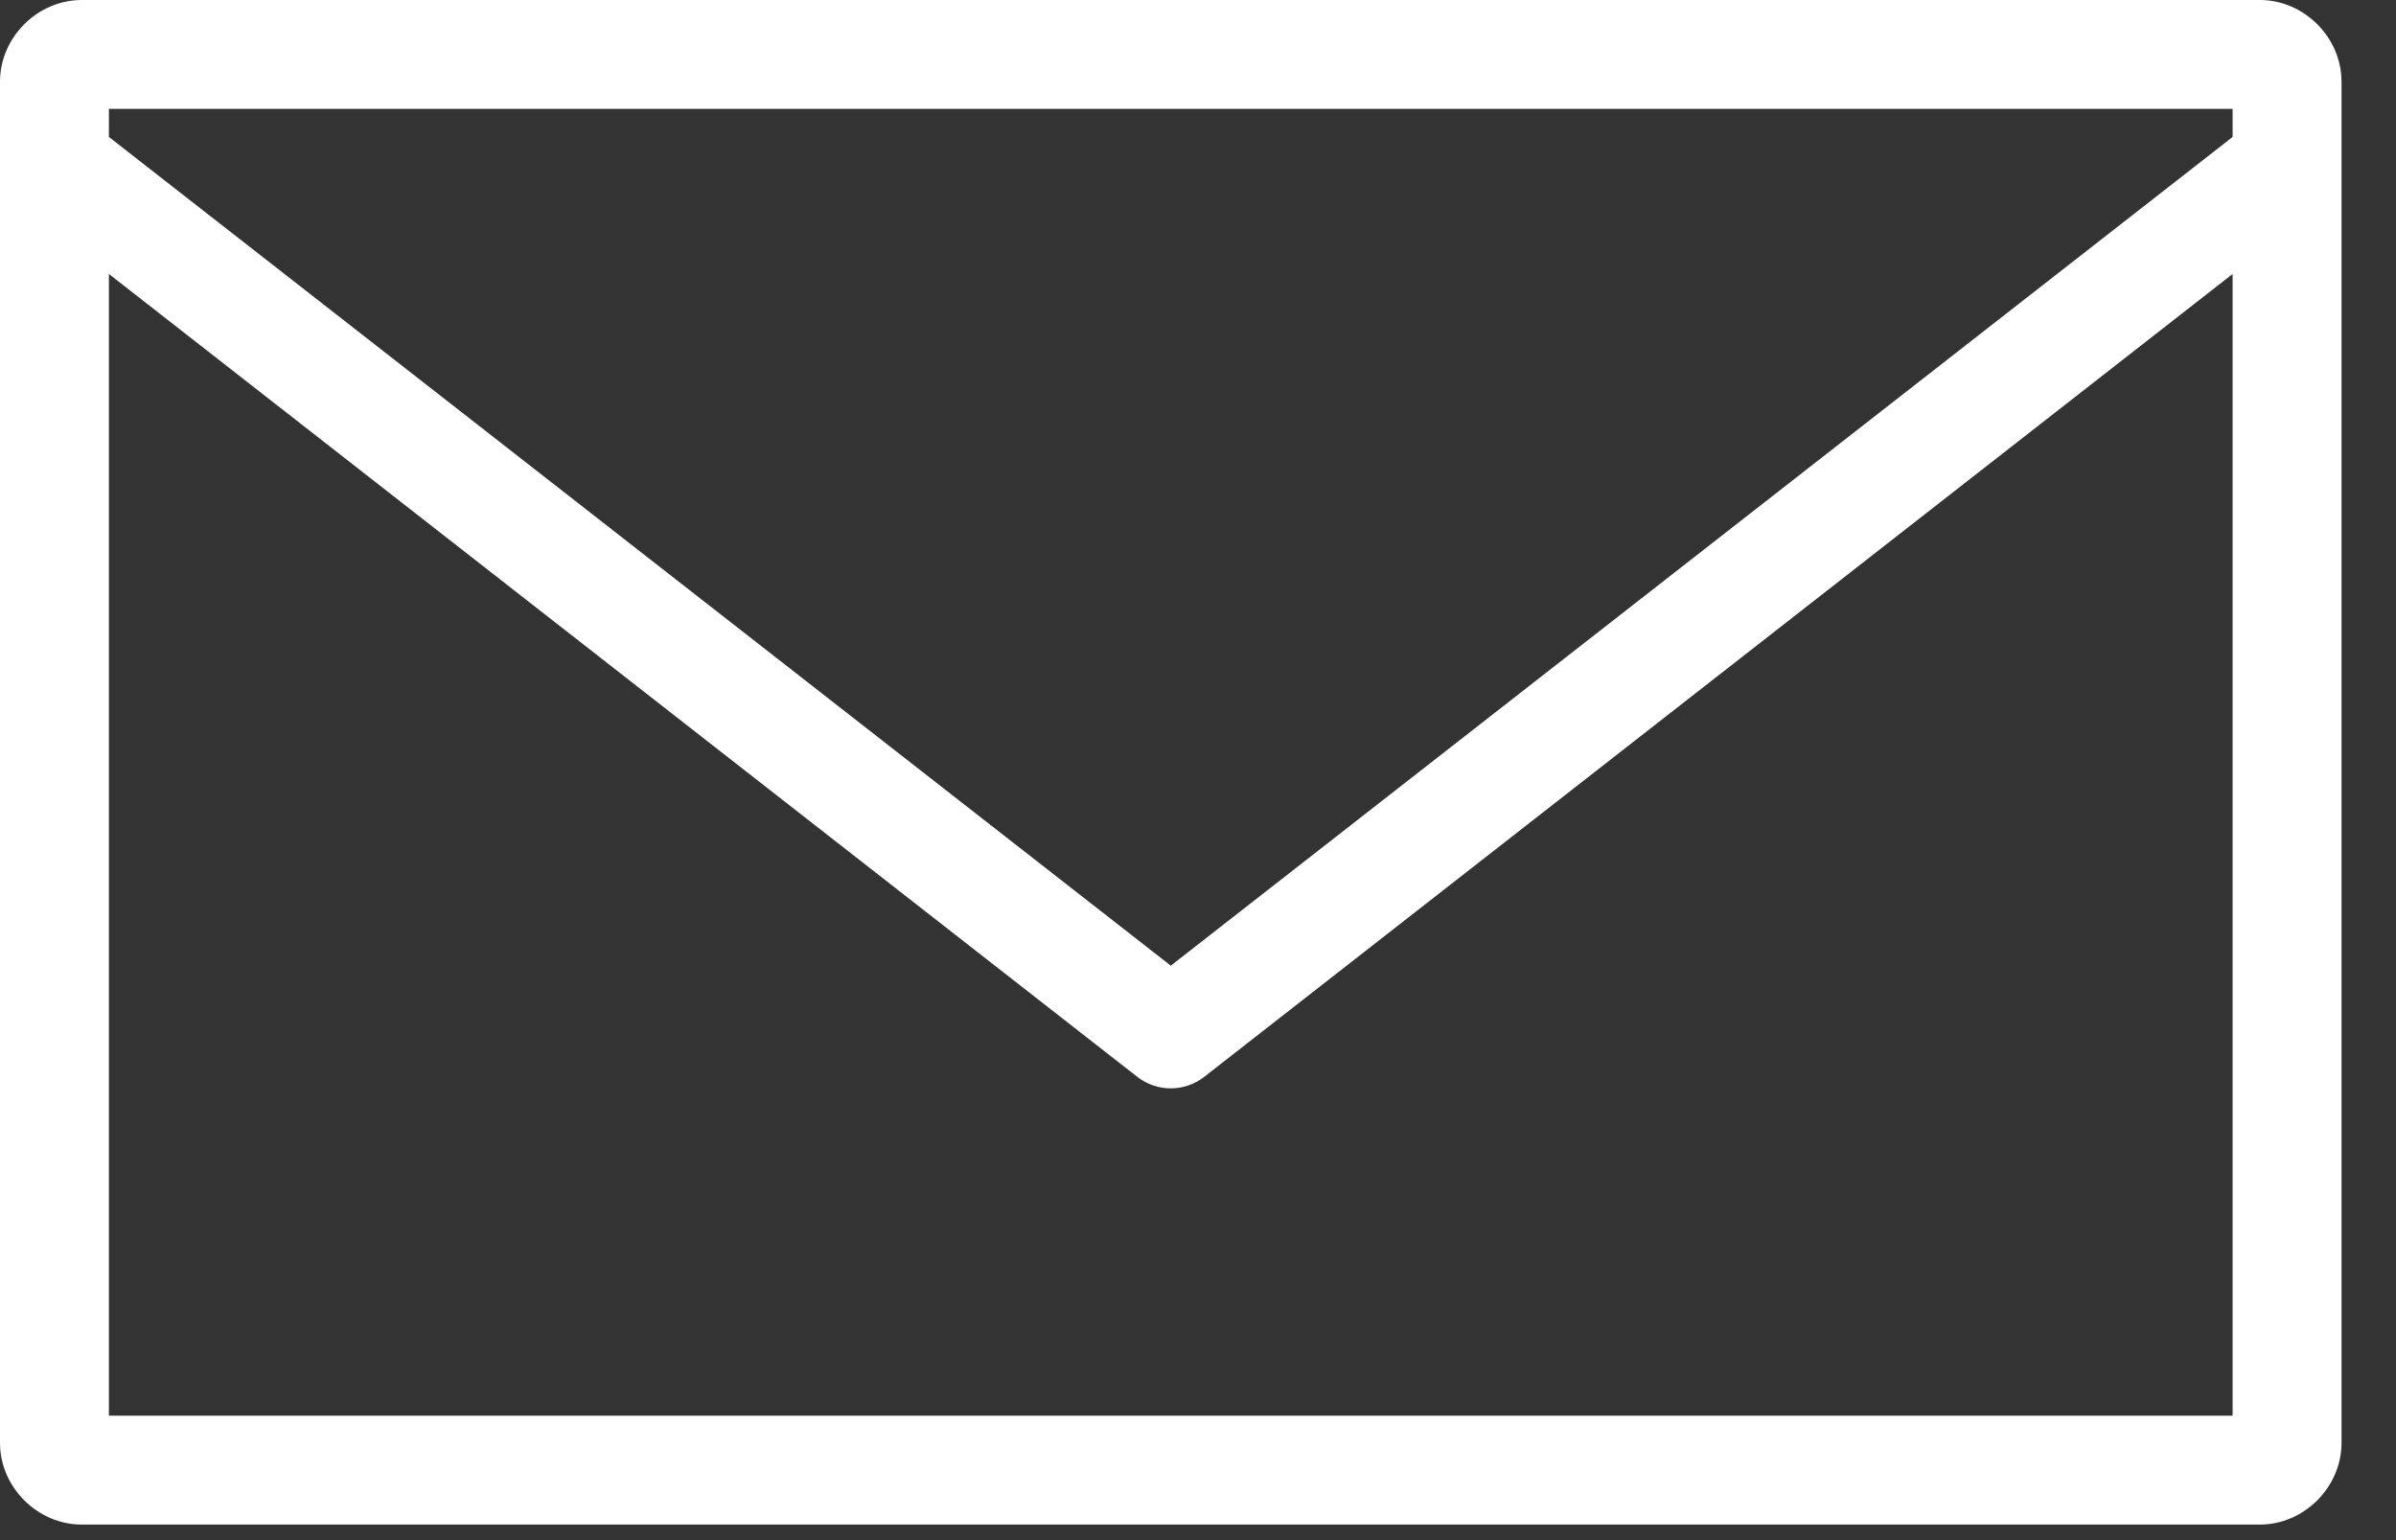 <?xml version="1.0" encoding="UTF-8"?>
<svg width="42px" height="27px" viewBox="0 0 42 27" version="1.1" xmlns="http://www.w3.org/2000/svg" xmlns:xlink="http://www.w3.org/1999/xlink">
    <rect x="0" y="0" width="42" height="27" fill="#333333" stroke="none"/>
    <!-- Generator: Sketch 42 (36781) - http://www.bohemiancoding.com/sketch -->
    <title>icon-email</title>
    <desc>Created with Sketch.</desc>
    <defs></defs>
    <g id="V4" stroke="none" stroke-width="1" fill="none" fill-rule="evenodd">
        <g id="Desktop-HD" transform="translate(-948, -1510)">
            <g id="Message" transform="translate(0, 1343)">
                <g id="Content" transform="translate(250, 20)">
                    <g id="Group-12" transform="translate(72, 122)">
                        <g id="Emailen" transform="translate(507, 0)">
                            <g id="icon-email" transform="translate(140, 46.5) rotate(-360) translate(-140, -46.5) translate(116, 25)">
                                <rect id="Rectangle" fill-opacity="0" fill="#D8D8D8" x="0" y="7.10542736e-15" width="47.574" height="43"></rect>
                                <path d="M4.432,7.10542736e-15 C3.656,7.10542736e-15 3,0.656 3,1.432 L3,25.295 C3,26.071 3.656,26.727 4.432,26.727 L42.614,26.727 C43.389,26.727 44.045,26.071 44.045,25.295 L44.045,1.432 C44.045,0.656 43.389,7.10542736e-15 42.614,7.10542736e-15 L4.432,7.10542736e-15 Z M4.909,1.909 L42.136,1.909 L42.136,2.401 L23.523,16.929 L4.909,2.401 L4.909,1.909 Z M4.909,4.803 L22.941,18.882 C23.284,19.146 23.761,19.146 24.104,18.882 L42.136,4.803 L42.136,24.818 L4.909,24.818 L4.909,4.803 Z" id="Page-1" fill="#FFFFFF"></path>
                            </g>
                        </g>
                    </g>
                </g>
            </g>
        </g>
    </g>
</svg>